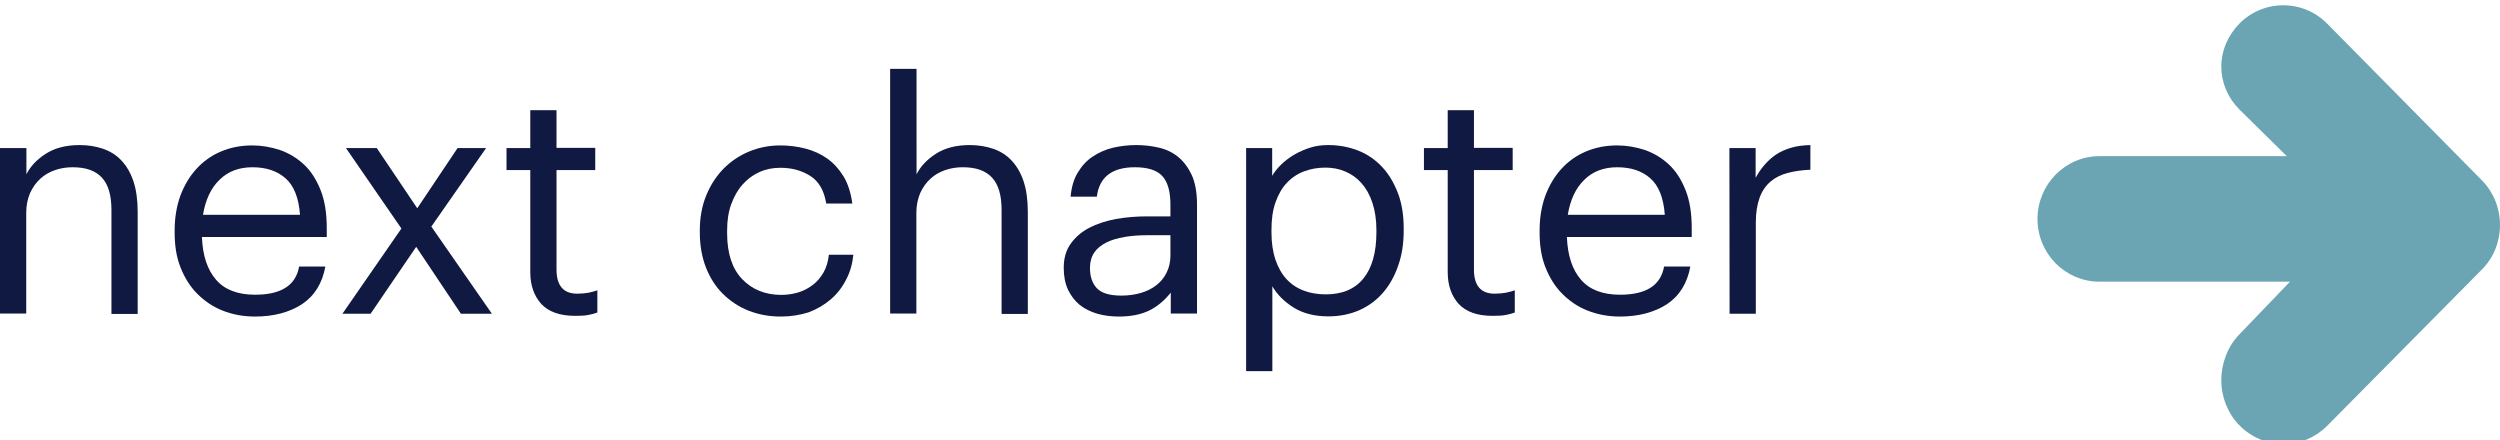 <?xml version="1.0" encoding="utf-8"?>
<!-- Generator: Adobe Illustrator 23.1.1, SVG Export Plug-In . SVG Version: 6.00 Build 0)  -->
<svg version="1.1" id="Layer_1" xmlns="http://www.w3.org/2000/svg" xmlns:xlink="http://www.w3.org/1999/xlink" x="0px" y="0px"
	 viewBox="0 0 142 25" style="enable-background:new 0 0 142 25;" xml:space="preserve">
<style type="text/css">
	.st0{fill:#0F1941;}
	.st1{fill:#6BA5B4;}
</style>
<g>
	<path class="st0" d="M0.01,8.41H1.5V9.9c0.22-0.44,0.58-0.83,1.09-1.16s1.15-0.5,1.93-0.5c0.48,0,0.92,0.07,1.33,0.21
		C6.26,8.59,6.61,8.81,6.9,9.12s0.52,0.7,0.68,1.18s0.24,1.06,0.24,1.75v5.78H6.33v-5.91c0-0.83-0.18-1.44-0.54-1.83
		S4.89,9.5,4.13,9.5c-0.35,0-0.68,0.05-1,0.16s-0.6,0.27-0.84,0.49c-0.24,0.22-0.43,0.49-0.58,0.81c-0.14,0.33-0.22,0.7-0.22,1.12
		v5.73H0v-9.4H0.01z"/>
	<path class="st0" d="M14.48,17.98c-0.67,0-1.28-0.12-1.84-0.34s-1.03-0.55-1.44-0.96s-0.72-0.92-0.95-1.5s-0.33-1.24-0.33-1.96
		v-0.14c0-0.71,0.11-1.36,0.32-1.95c0.22-0.59,0.52-1.1,0.91-1.53c0.39-0.43,0.85-0.76,1.39-0.99s1.13-0.35,1.78-0.35
		c0.54,0,1.06,0.09,1.58,0.26c0.51,0.18,0.96,0.45,1.36,0.82s0.71,0.86,0.95,1.46s0.35,1.32,0.35,2.17v0.49h-7.09
		c0.04,1.06,0.31,1.87,0.81,2.44s1.24,0.84,2.21,0.84c1.48,0,2.31-0.53,2.5-1.6h1.49c-0.17,0.94-0.61,1.66-1.33,2.14
		C16.44,17.74,15.55,17.98,14.48,17.98z M17.04,12.2c-0.07-0.97-0.35-1.66-0.82-2.07c-0.47-0.42-1.1-0.63-1.88-0.63
		c-0.77,0-1.4,0.24-1.88,0.72c-0.49,0.48-0.79,1.14-0.93,1.98C11.53,12.2,17.04,12.2,17.04,12.2z"/>
	<path class="st0" d="M22.8,12.98l-3.15-4.57h1.75l2.3,3.42l2.29-3.42h1.62l-3.11,4.46l3.44,4.95h-1.76l-2.54-3.8l-2.59,3.8h-1.6
		L22.8,12.98z"/>
	<path class="st0" d="M32.66,17.94c-0.86,0-1.5-0.23-1.92-0.68c-0.41-0.46-0.62-1.06-0.62-1.8v-5.8h-1.35V8.41h1.35V6.26h1.49V8.4
		h2.2v1.26h-2.2v5.65c0,0.91,0.39,1.37,1.17,1.37c0.24,0,0.45-0.02,0.63-0.05c0.18-0.04,0.35-0.08,0.52-0.14v1.26
		c-0.16,0.06-0.33,0.11-0.52,0.14C33.22,17.93,32.97,17.94,32.66,17.94z"/>
	<path class="st0" d="M44.36,17.98c-0.66,0-1.27-0.11-1.83-0.33s-1.04-0.54-1.46-0.95s-0.74-0.92-0.97-1.5
		c-0.23-0.59-0.35-1.25-0.35-1.98v-0.14c0-0.72,0.12-1.38,0.36-1.97s0.57-1.1,0.98-1.52s0.9-0.75,1.45-0.98s1.15-0.35,1.78-0.35
		c0.49,0,0.97,0.06,1.43,0.18s0.88,0.31,1.24,0.57c0.37,0.26,0.67,0.6,0.93,1.02c0.25,0.42,0.41,0.93,0.49,1.53h-1.48
		c-0.12-0.74-0.42-1.26-0.91-1.57c-0.49-0.31-1.05-0.46-1.7-0.46c-0.43,0-0.83,0.08-1.2,0.25s-0.68,0.4-0.95,0.71
		c-0.27,0.3-0.48,0.68-0.64,1.12s-0.23,0.94-0.23,1.49v0.14c0,1.16,0.29,2.03,0.86,2.62s1.31,0.89,2.22,0.89
		c0.34,0,0.66-0.05,0.96-0.14c0.31-0.09,0.58-0.24,0.83-0.43s0.45-0.43,0.61-0.71c0.16-0.29,0.26-0.62,0.3-1h1.39
		c-0.05,0.5-0.18,0.98-0.41,1.41c-0.22,0.44-0.51,0.81-0.87,1.12s-0.78,0.56-1.26,0.74C45.45,17.89,44.92,17.98,44.36,17.98z"/>
	<path class="st0" d="M50.57,3.91h1.49V9.9c0.22-0.44,0.58-0.83,1.09-1.16s1.15-0.5,1.93-0.5c0.48,0,0.92,0.07,1.33,0.21
		s0.76,0.36,1.05,0.67s0.52,0.7,0.68,1.18s0.24,1.06,0.24,1.75v5.78h-1.49v-5.91c0-0.83-0.18-1.44-0.54-1.83s-0.9-0.59-1.66-0.59
		c-0.35,0-0.68,0.05-1,0.16s-0.6,0.27-0.84,0.49c-0.24,0.22-0.43,0.49-0.58,0.81c-0.14,0.33-0.22,0.7-0.22,1.12v5.73h-1.49V3.91
		H50.57z"/>
	<path class="st0" d="M63.55,17.98c-0.43,0-0.84-0.05-1.22-0.16s-0.72-0.28-1-0.5c-0.28-0.23-0.5-0.52-0.67-0.87
		c-0.16-0.35-0.24-0.76-0.24-1.24c0-0.54,0.13-1,0.4-1.37c0.26-0.37,0.61-0.67,1.05-0.9s0.94-0.39,1.51-0.5
		c0.57-0.1,1.16-0.15,1.75-0.15h1.35v-0.68c0-0.75-0.16-1.29-0.47-1.62S65.18,9.5,64.46,9.5c-1.3,0-2.02,0.56-2.16,1.67h-1.49
		c0.05-0.54,0.18-1,0.41-1.37c0.22-0.37,0.5-0.68,0.85-0.91s0.73-0.4,1.15-0.5c0.43-0.1,0.87-0.15,1.32-0.15
		c0.44,0,0.88,0.05,1.3,0.15s0.79,0.28,1.1,0.54s0.56,0.6,0.76,1.03c0.19,0.43,0.29,0.98,0.29,1.64v6.21H66.5v-1.19
		c-0.35,0.44-0.75,0.78-1.21,1.01S64.24,17.98,63.55,17.98z M63.69,16.79c0.4,0,0.76-0.05,1.11-0.15c0.34-0.1,0.64-0.25,0.88-0.44
		c0.25-0.19,0.44-0.43,0.58-0.71s0.22-0.6,0.22-0.96v-1.17h-1.3c-0.47,0-0.9,0.03-1.31,0.1c-0.4,0.07-0.75,0.17-1.04,0.32
		s-0.52,0.33-0.68,0.57s-0.24,0.52-0.24,0.87c0,0.49,0.13,0.88,0.4,1.16C62.57,16.65,63.03,16.79,63.69,16.79z"/>
	<path class="st0" d="M70.77,8.41h1.49v1.58c0.13-0.23,0.31-0.45,0.53-0.66s0.47-0.4,0.75-0.56c0.28-0.16,0.58-0.29,0.9-0.39
		s0.66-0.14,1.01-0.14c0.61,0,1.18,0.11,1.71,0.32s0.98,0.53,1.36,0.94s0.67,0.91,0.89,1.49s0.32,1.25,0.32,1.98v0.14
		c0,0.72-0.1,1.38-0.31,1.97c-0.2,0.59-0.49,1.11-0.86,1.54s-0.82,0.76-1.35,1c-0.53,0.23-1.12,0.35-1.76,0.35
		c-0.78,0-1.44-0.17-1.97-0.5s-0.94-0.74-1.21-1.21v4.82h-1.49V8.41H70.77z M75.3,16.72c0.94,0,1.65-0.3,2.14-0.9
		s0.74-1.48,0.74-2.62v-0.14c0-0.58-0.08-1.1-0.23-1.55s-0.36-0.82-0.62-1.11s-0.56-0.51-0.92-0.66c-0.35-0.15-0.73-0.22-1.12-0.22
		c-0.43,0-0.84,0.07-1.21,0.21c-0.38,0.14-0.71,0.36-0.98,0.65c-0.28,0.29-0.49,0.66-0.65,1.11s-0.23,0.97-0.23,1.57v0.14
		c0,0.6,0.08,1.12,0.23,1.56s0.36,0.81,0.63,1.1c0.27,0.29,0.6,0.51,0.98,0.65C74.43,16.65,74.85,16.72,75.3,16.72z"/>
	<path class="st0" d="M84.77,17.94c-0.86,0-1.5-0.23-1.92-0.68c-0.41-0.46-0.62-1.06-0.62-1.8v-5.8h-1.35V8.41h1.35V6.26h1.49V8.4
		h2.2v1.26h-2.2v5.65c0,0.91,0.39,1.37,1.17,1.37c0.24,0,0.45-0.02,0.63-0.05c0.18-0.04,0.35-0.08,0.52-0.14v1.26
		c-0.16,0.06-0.33,0.11-0.52,0.14C85.33,17.93,85.08,17.94,84.77,17.94z"/>
	<path class="st0" d="M92.01,17.98c-0.67,0-1.28-0.12-1.84-0.34s-1.03-0.55-1.44-0.96s-0.72-0.92-0.95-1.5s-0.33-1.24-0.33-1.96
		v-0.14c0-0.71,0.11-1.36,0.32-1.95c0.22-0.59,0.52-1.1,0.91-1.53c0.39-0.43,0.85-0.76,1.39-0.99s1.13-0.35,1.78-0.35
		c0.54,0,1.06,0.09,1.58,0.26c0.51,0.18,0.96,0.45,1.36,0.82s0.71,0.86,0.95,1.46s0.35,1.32,0.35,2.17v0.49H89
		c0.04,1.06,0.31,1.87,0.81,2.44s1.24,0.84,2.21,0.84c1.48,0,2.31-0.53,2.5-1.6h1.49c-0.17,0.94-0.61,1.66-1.33,2.14
		C93.97,17.74,93.07,17.98,92.01,17.98z M94.56,12.2c-0.07-0.97-0.35-1.66-0.82-2.07c-0.47-0.42-1.1-0.63-1.88-0.63
		c-0.77,0-1.4,0.24-1.88,0.72c-0.49,0.48-0.79,1.14-0.93,1.98C89.05,12.2,94.56,12.2,94.56,12.2z"/>
	<path class="st0" d="M98.23,8.41h1.49v1.69c0.14-0.26,0.31-0.51,0.5-0.73c0.19-0.22,0.4-0.41,0.64-0.58
		c0.24-0.16,0.52-0.29,0.85-0.39c0.32-0.1,0.7-0.15,1.12-0.16v1.4c-0.47,0.02-0.89,0.08-1.28,0.18c-0.38,0.1-0.71,0.26-0.98,0.49
		c-0.27,0.23-0.48,0.53-0.62,0.91s-0.22,0.85-0.22,1.43v5.17h-1.49L98.23,8.41L98.23,8.41z"/>
</g>
<path class="st1" d="M140.97,10.24l-8.79-8.9c-0.66-0.67-1.55-1.04-2.49-1.04s-1.83,0.37-2.49,1.04c-0.66,0.67-1.03,1.54-1.03,2.44
	s0.36,1.77,1.03,2.44l2.69,2.65h-10.64c-1.94,0-3.52,1.6-3.52,3.57s1.58,3.56,3.52,3.56h10.82l-2.88,3
	c-0.64,0.65-1.02,1.62-1.02,2.6c0,0.97,0.38,1.9,1.03,2.56c0.67,0.68,1.56,1.06,2.51,1.06l0,0c0.94,0,1.81-0.37,2.47-1.03l8.79-8.88
	c0.67-0.67,1.03-1.57,1.03-2.52C142,11.81,141.63,10.91,140.97,10.24"/>
</svg>
